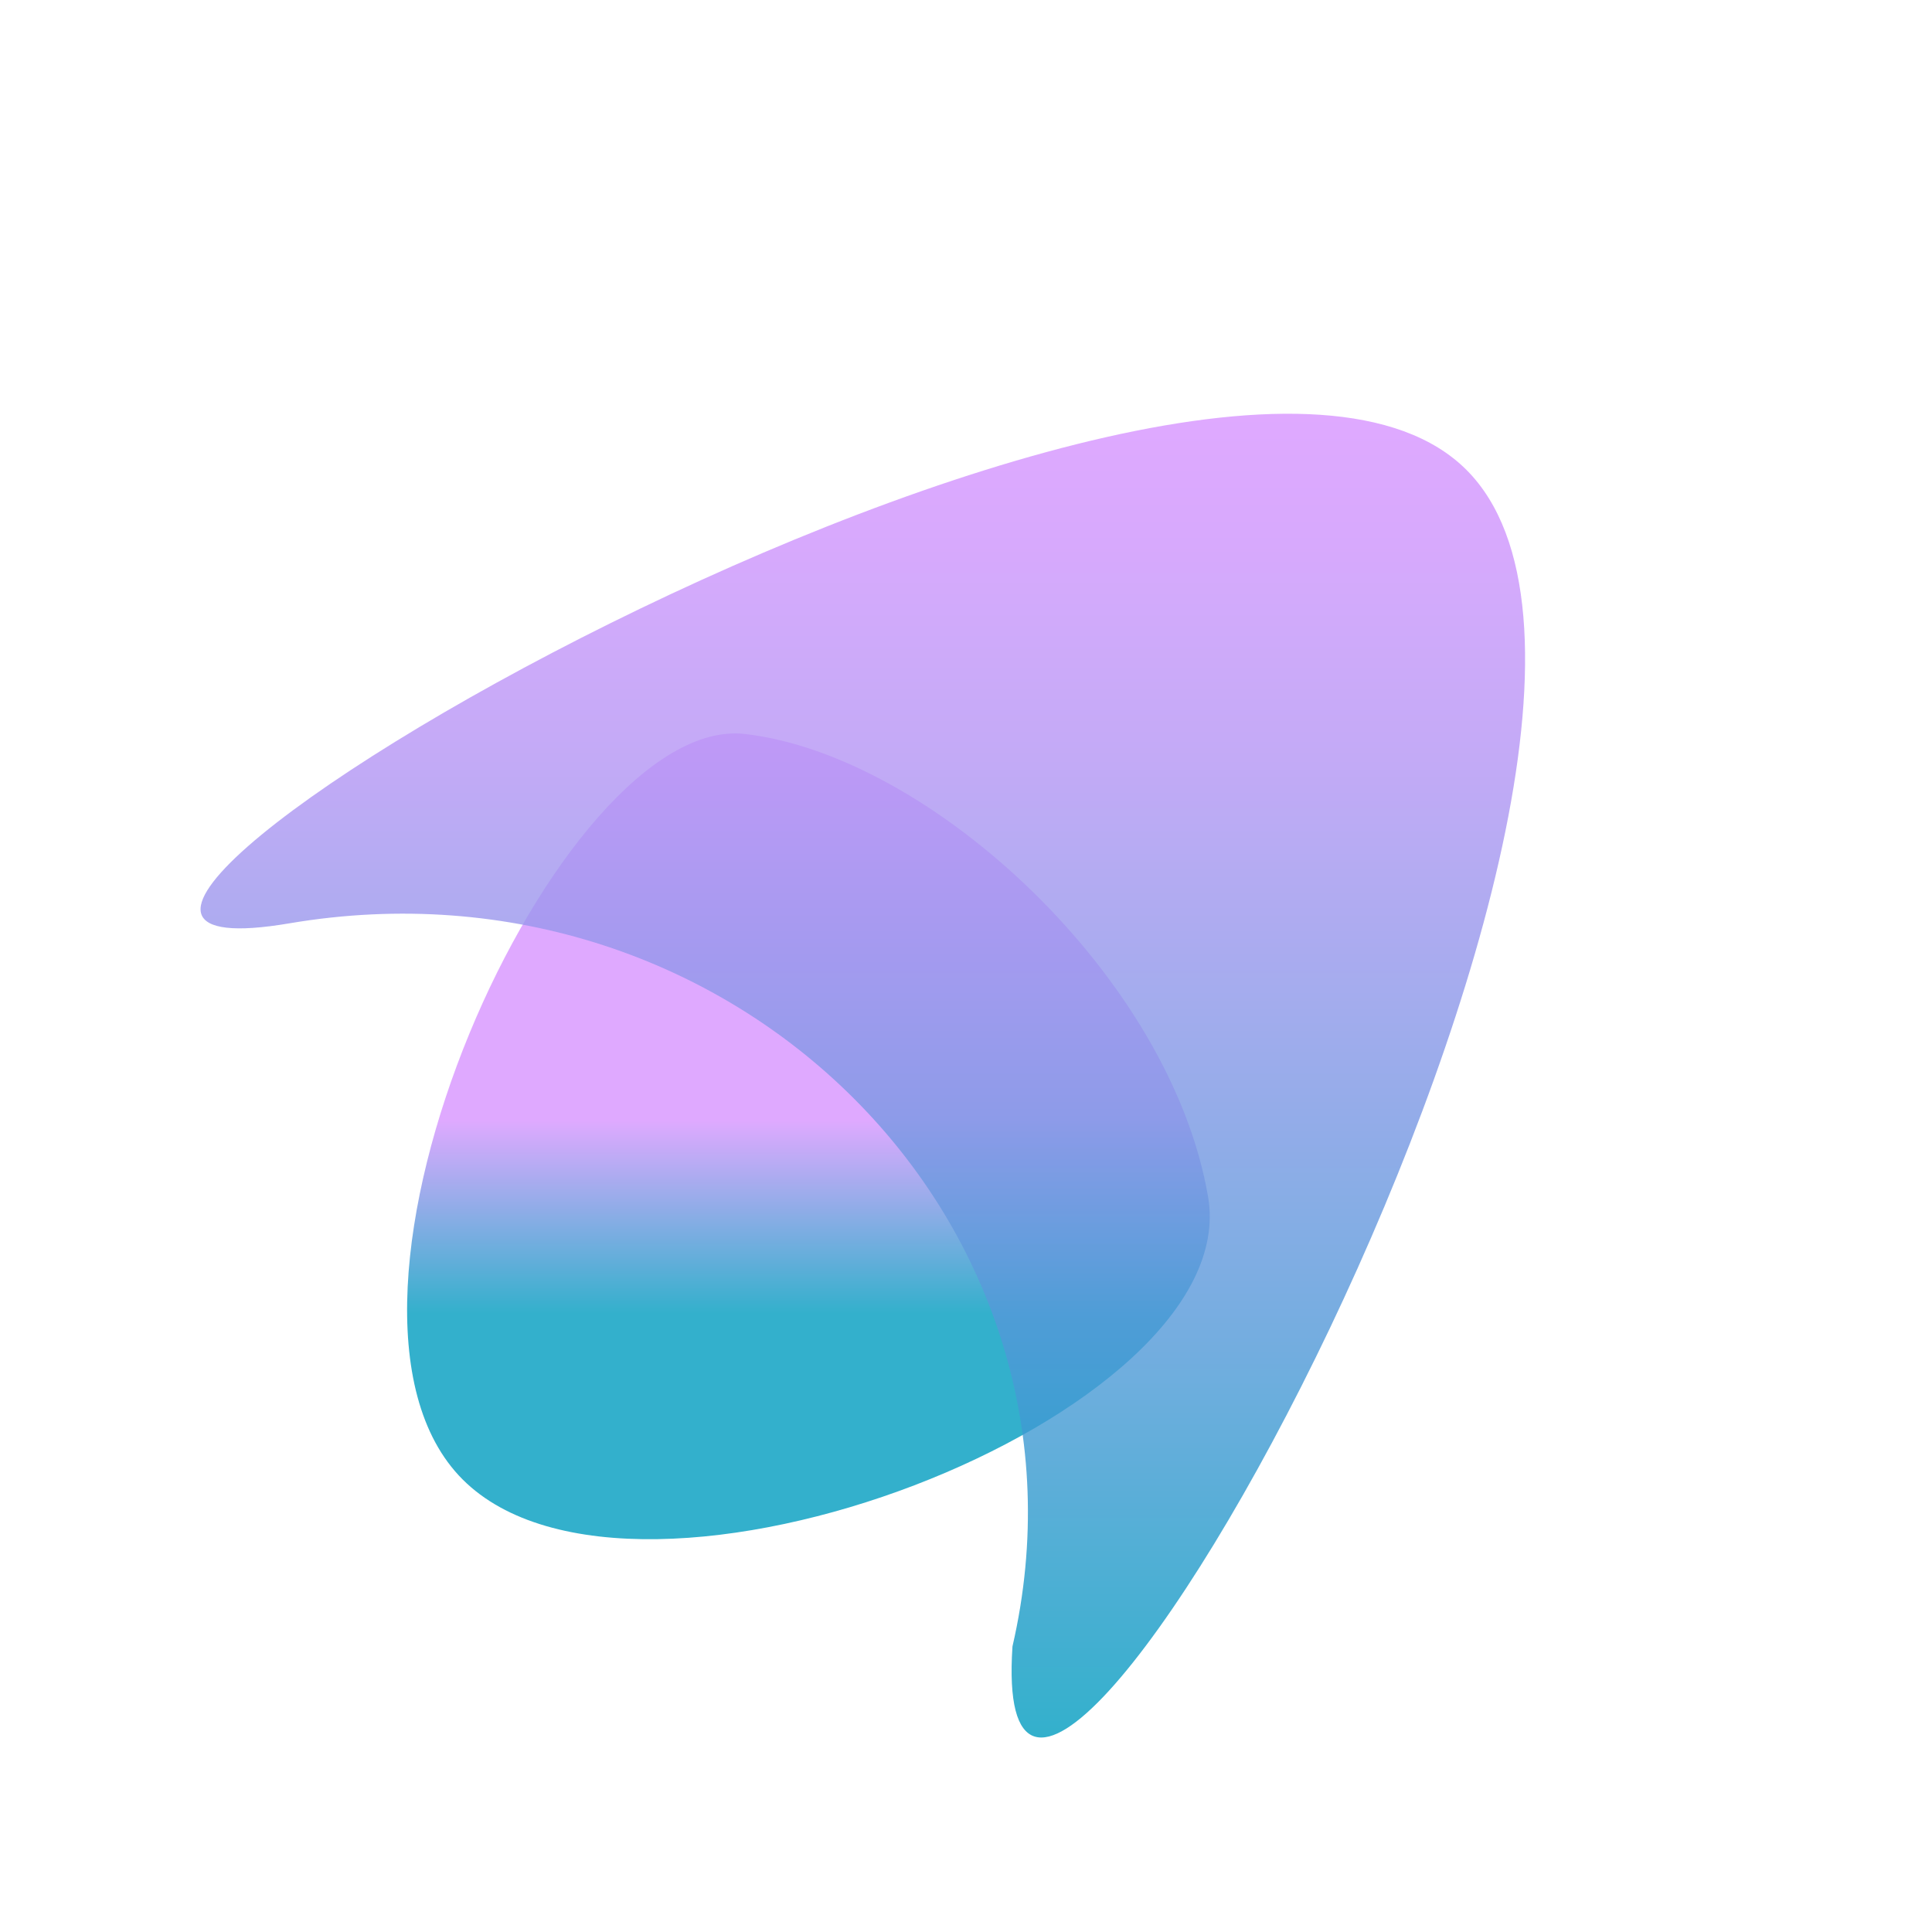 <svg xmlns="http://www.w3.org/2000/svg" xmlns:xlink="http://www.w3.org/1999/xlink" viewBox="0 0 146.95 146.95">
  <defs>
    <style>
      .cls-1, .cls-2 {
        opacity: 0.8;
      }

      .cls-1 {
        fill: url(#linear-gradient);
      }

      .cls-2 {
        fill: url(#linear-gradient-2);
      }
    </style>
    <linearGradient id="linear-gradient" x1="110.28" y1="-61.3" x2="66.94" y2="-104.64" gradientTransform="translate(-58.32 83.96) rotate(45)" gradientUnits="userSpaceOnUse">
      <stop offset="0.28" stop-color="#009cbf"/>
      <stop offset="0.52" stop-color="#d794ff"/>
    </linearGradient>
    <linearGradient id="linear-gradient-2" x1="123.89" y1="-53.55" x2="52.68" y2="-124.76" gradientTransform="translate(-58.32 83.96) rotate(45)" gradientUnits="userSpaceOnUse">
      <stop offset="0" stop-color="#009cbf"/>
      <stop offset="0.02" stop-color="#059cc1"/>
      <stop offset="0.29" stop-color="#4f99d7"/>
      <stop offset="0.54" stop-color="#8997e8"/>
      <stop offset="0.74" stop-color="#b495f4"/>
      <stop offset="0.9" stop-color="#cd94fc"/>
      <stop offset="1" stop-color="#d794ff"/>
    </linearGradient>
  </defs>
  <!-- <g id="BG">
    <rect width="146.95" height="146.95" rx="48.88"/>
  </g> -->
  <g id="Rocket">
    <path class="cls-1" d="M36.71,114.05c13.16,13.16,59.55-4.81,56.7-21.49S72.34,59,58.2,57.35,23.55,100.89,36.71,114.05Z" transform="translate(-1.52 -1.52)"/>
    <path class="cls-2" d="M113.06,37.26C92.48,16.68-10.23,77.48,23.53,71.75s62.4,22.92,55,55C76.25,161.06,133.63,57.83,113.06,37.26Z" transform="translate(-1.52 -1.52)"/>
  </g>
</svg>
